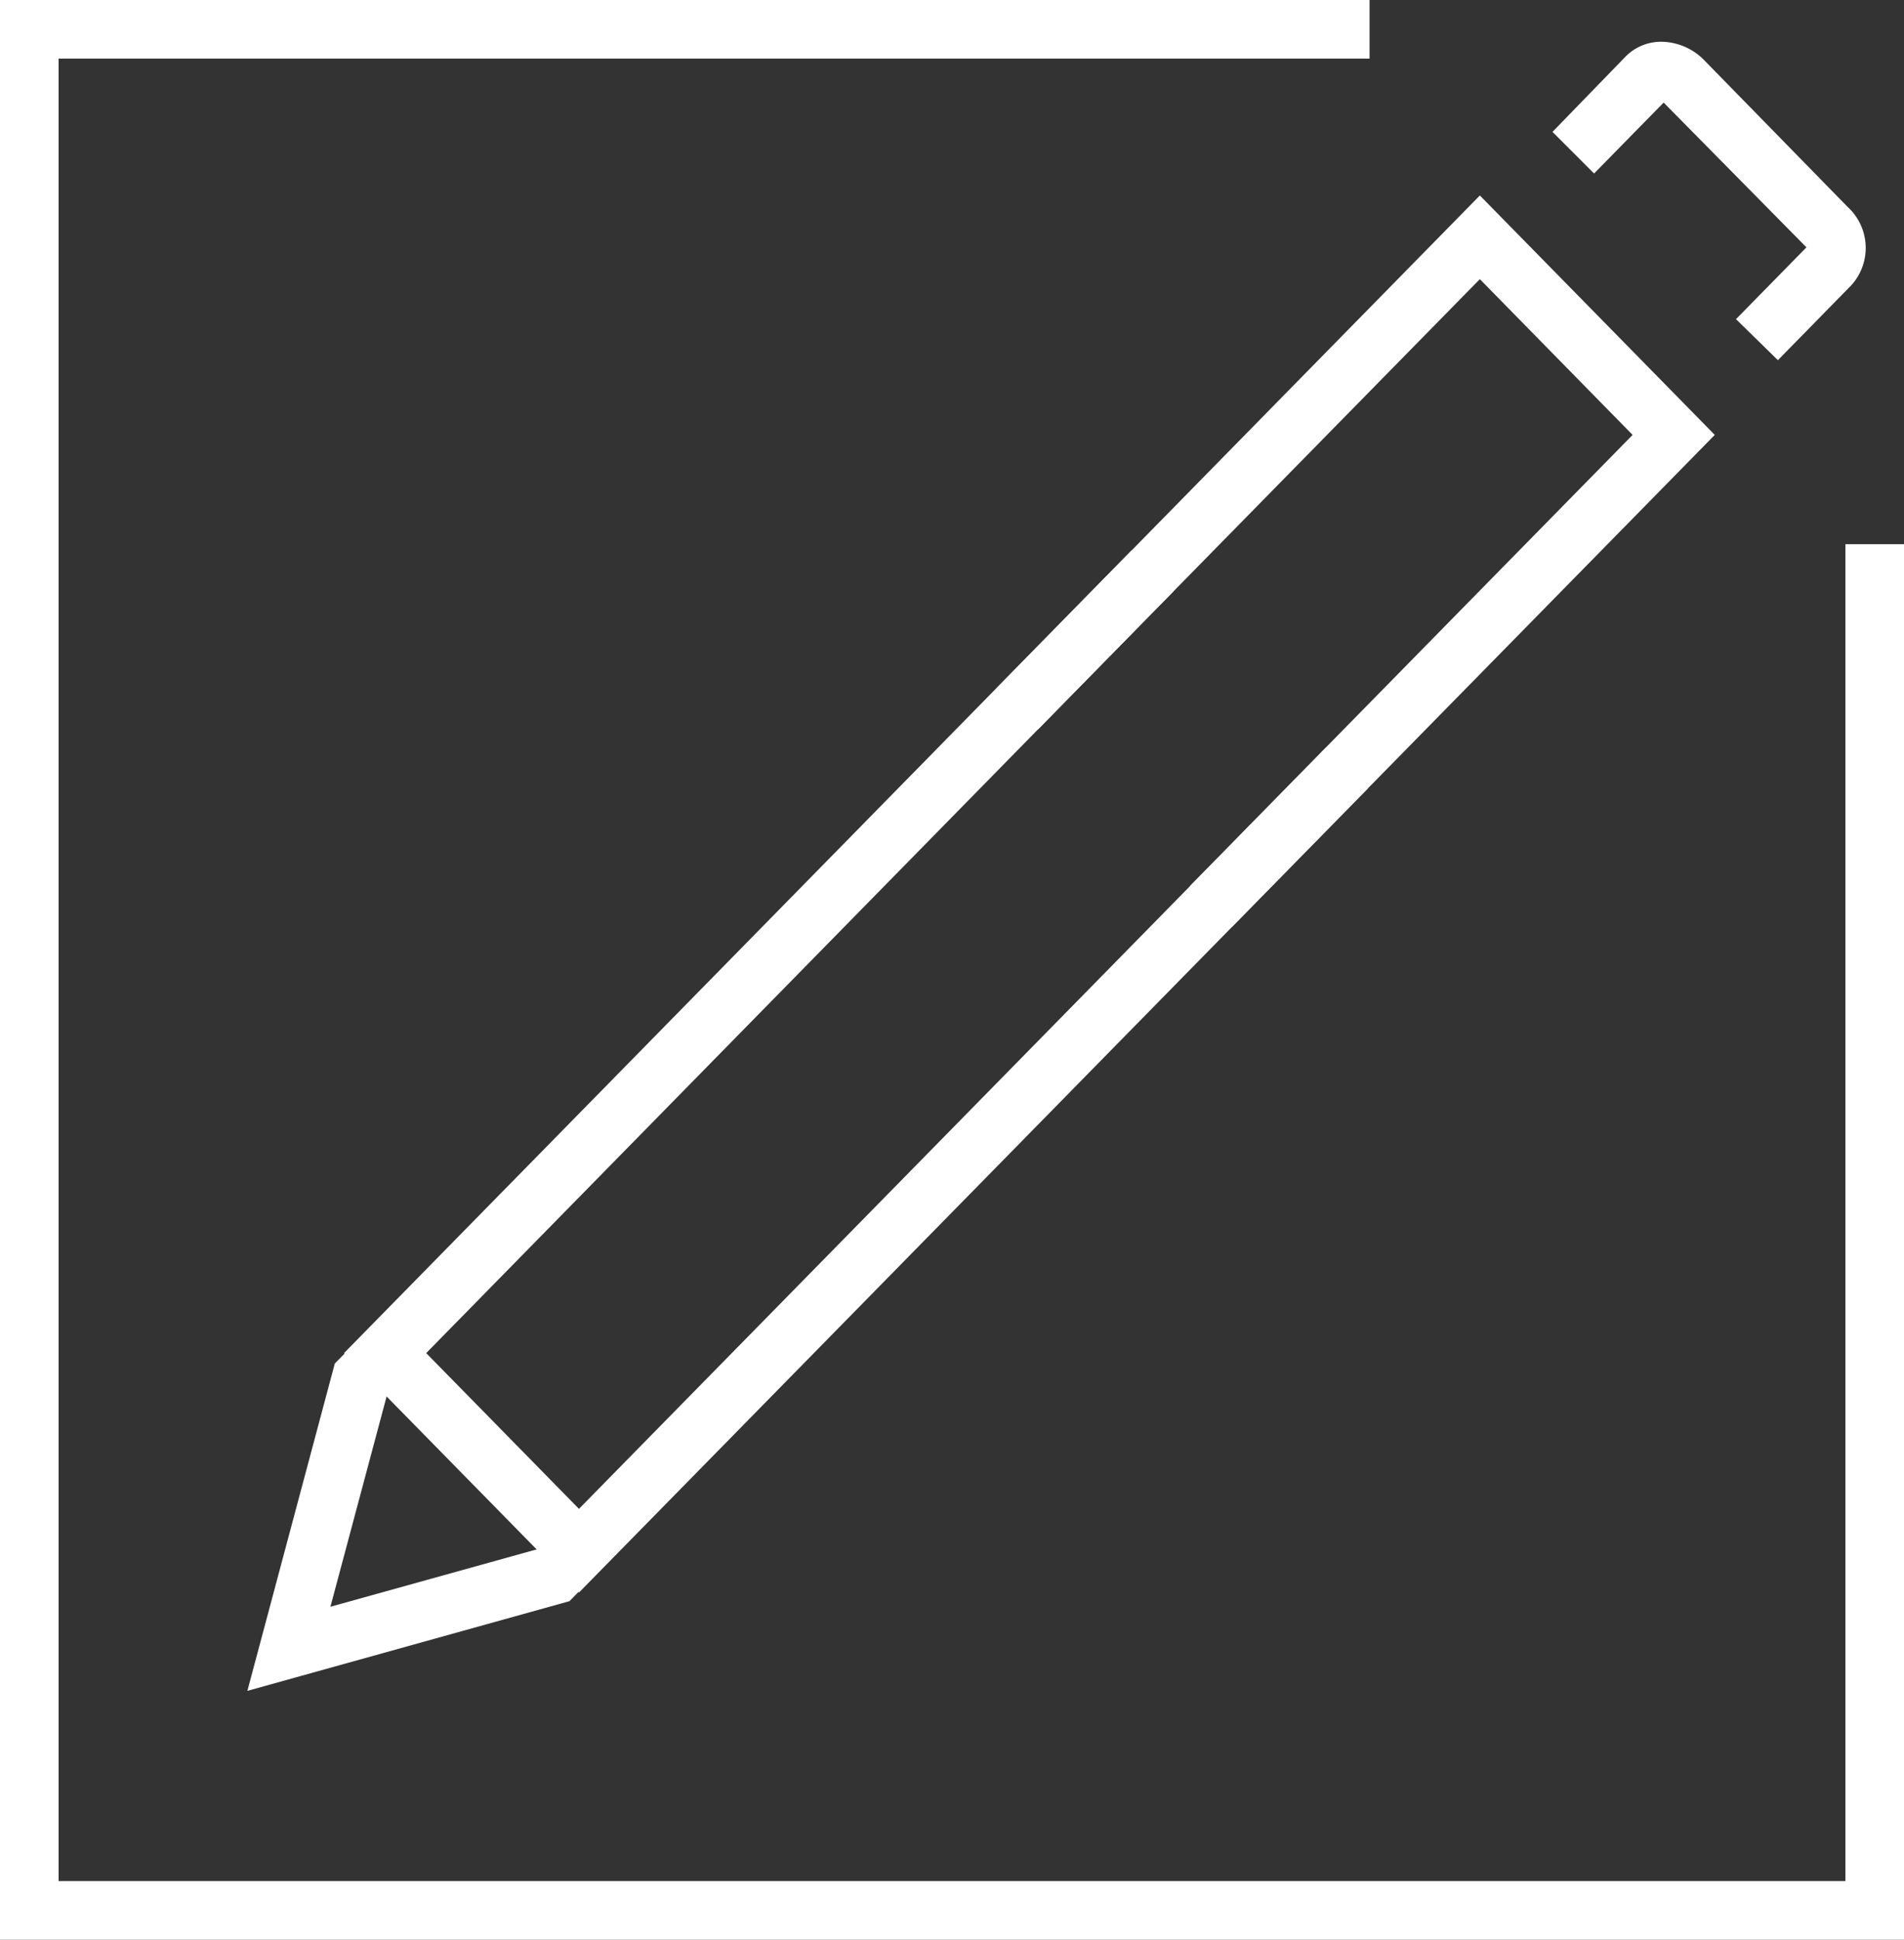 <svg xmlns="http://www.w3.org/2000/svg" viewBox="0 0 130 132.37"><rect x="0" y="0" width="130" height="132.37" fill="#333333" stroke="none"/><defs><style>.cls-1{fill:#fff;}</style></defs><g id="Ebene_2" data-name="Ebene 2"><g id="Layer_1" data-name="Layer 1"><polygon class="cls-1" points="16.89 115.39 22.86 93.05 25.43 90.44 28.28 93.24 26.45 95.1 22.56 109.65 36.77 105.7 38.59 103.85 41.45 106.65 38.88 109.27 16.89 115.39"/><polygon class="cls-1" points="84.12 63.25 81.26 60.45 111.47 29.68 101.04 19.05 70.88 49.77 68.03 46.97 101.04 13.34 117.08 29.68 84.12 63.25"/><polygon class="cls-1" points="39.53 108.68 23.49 92.34 77.29 37.53 80.14 40.33 29.1 92.34 39.53 102.97 90.53 51.02 93.38 53.82 39.53 108.68"/><path class="cls-1" d="M121.39,24.58l-2.86-2.8,4.81-4.9h0L113.59,7l-4.75,4.84L106,9,111,3.85a3.41,3.41,0,0,1,2.45-1,4.15,4.15,0,0,1,2.92,1.27l9.78,10a3.79,3.79,0,0,1,.25,5.35Z"/><polygon class="cls-1" points="130 132.37 0 132.37 0 0 93.51 0 93.51 4 4 4 4 128.37 126 128.37 126 37.14 130 37.14 130 132.37"/></g></g></svg>